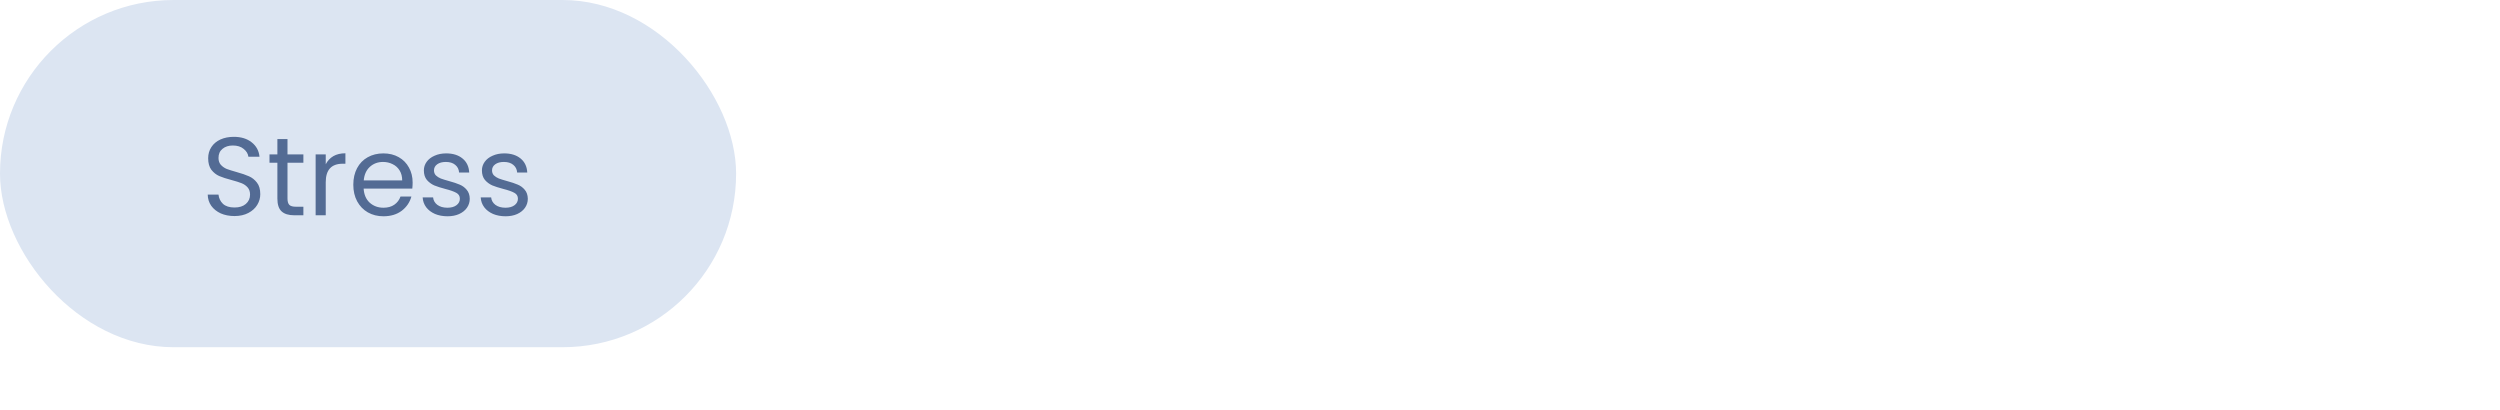 <svg width="360" height="59" viewBox="0 0 360 59" fill="none" xmlns="http://www.w3.org/2000/svg">
<rect width="106" height="50" rx="25" fill="#DCE5F2"/>
<path d="M33.768 31.112C33.032 31.112 32.371 30.984 31.784 30.728C31.208 30.461 30.755 30.099 30.424 29.64C30.093 29.171 29.923 28.632 29.912 28.024H31.464C31.517 28.547 31.731 28.989 32.104 29.352C32.488 29.704 33.043 29.88 33.768 29.88C34.461 29.88 35.005 29.709 35.4 29.368C35.805 29.016 36.008 28.568 36.008 28.024C36.008 27.597 35.891 27.251 35.656 26.984C35.421 26.717 35.128 26.515 34.776 26.376C34.424 26.237 33.949 26.088 33.352 25.928C32.616 25.736 32.024 25.544 31.576 25.352C31.139 25.16 30.76 24.861 30.44 24.456C30.131 24.04 29.976 23.485 29.976 22.792C29.976 22.184 30.131 21.645 30.44 21.176C30.749 20.707 31.181 20.344 31.736 20.088C32.301 19.832 32.947 19.704 33.672 19.704C34.717 19.704 35.571 19.965 36.232 20.488C36.904 21.011 37.283 21.704 37.368 22.568H35.768C35.715 22.141 35.491 21.768 35.096 21.448C34.701 21.117 34.179 20.952 33.528 20.952C32.92 20.952 32.424 21.112 32.04 21.432C31.656 21.741 31.464 22.179 31.464 22.744C31.464 23.149 31.576 23.48 31.8 23.736C32.035 23.992 32.317 24.189 32.648 24.328C32.989 24.456 33.464 24.605 34.072 24.776C34.808 24.979 35.4 25.181 35.848 25.384C36.296 25.576 36.68 25.88 37 26.296C37.32 26.701 37.48 27.256 37.48 27.96C37.48 28.504 37.336 29.016 37.048 29.496C36.76 29.976 36.333 30.365 35.768 30.664C35.203 30.963 34.536 31.112 33.768 31.112ZM41.399 23.432V28.6C41.399 29.027 41.489 29.331 41.671 29.512C41.852 29.683 42.167 29.768 42.615 29.768H43.687V31H42.375C41.564 31 40.956 30.813 40.551 30.44C40.145 30.067 39.943 29.453 39.943 28.6V23.432H38.807V22.232H39.943V20.024H41.399V22.232H43.687V23.432H41.399ZM46.907 23.656C47.163 23.155 47.525 22.765 47.995 22.488C48.475 22.211 49.056 22.072 49.739 22.072V23.576H49.355C47.723 23.576 46.907 24.461 46.907 26.232V31H45.451V22.232H46.907V23.656ZM59.419 26.28C59.419 26.557 59.404 26.851 59.371 27.16H52.364C52.417 28.024 52.71 28.701 53.243 29.192C53.788 29.672 54.444 29.912 55.212 29.912C55.841 29.912 56.364 29.768 56.779 29.48C57.206 29.181 57.505 28.787 57.675 28.296H59.243C59.009 29.139 58.539 29.827 57.836 30.36C57.132 30.883 56.257 31.144 55.212 31.144C54.38 31.144 53.633 30.957 52.971 30.584C52.321 30.211 51.809 29.683 51.435 29C51.062 28.307 50.876 27.507 50.876 26.6C50.876 25.693 51.057 24.899 51.419 24.216C51.782 23.533 52.289 23.011 52.94 22.648C53.601 22.275 54.358 22.088 55.212 22.088C56.044 22.088 56.779 22.269 57.419 22.632C58.059 22.995 58.55 23.496 58.892 24.136C59.243 24.765 59.419 25.48 59.419 26.28ZM57.916 25.976C57.916 25.421 57.793 24.947 57.547 24.552C57.302 24.147 56.966 23.843 56.539 23.64C56.123 23.427 55.66 23.32 55.148 23.32C54.411 23.32 53.782 23.555 53.26 24.024C52.748 24.493 52.454 25.144 52.38 25.976H57.916ZM64.445 31.144C63.773 31.144 63.171 31.032 62.637 30.808C62.104 30.573 61.683 30.253 61.373 29.848C61.064 29.432 60.893 28.957 60.861 28.424H62.365C62.408 28.861 62.611 29.219 62.973 29.496C63.347 29.773 63.832 29.912 64.429 29.912C64.984 29.912 65.421 29.789 65.741 29.544C66.061 29.299 66.221 28.989 66.221 28.616C66.221 28.232 66.051 27.949 65.709 27.768C65.368 27.576 64.84 27.389 64.125 27.208C63.475 27.037 62.941 26.867 62.525 26.696C62.12 26.515 61.768 26.253 61.469 25.912C61.181 25.56 61.037 25.101 61.037 24.536C61.037 24.088 61.171 23.677 61.437 23.304C61.704 22.931 62.083 22.637 62.573 22.424C63.064 22.2 63.624 22.088 64.253 22.088C65.224 22.088 66.008 22.333 66.605 22.824C67.203 23.315 67.523 23.987 67.565 24.84H66.109C66.077 24.381 65.891 24.013 65.549 23.736C65.219 23.459 64.771 23.32 64.205 23.32C63.683 23.32 63.267 23.432 62.957 23.656C62.648 23.88 62.493 24.173 62.493 24.536C62.493 24.824 62.584 25.064 62.765 25.256C62.957 25.437 63.192 25.587 63.469 25.704C63.757 25.811 64.152 25.933 64.653 26.072C65.283 26.243 65.795 26.413 66.189 26.584C66.584 26.744 66.92 26.989 67.197 27.32C67.485 27.651 67.635 28.083 67.645 28.616C67.645 29.096 67.512 29.528 67.245 29.912C66.979 30.296 66.6 30.6 66.109 30.824C65.629 31.037 65.075 31.144 64.445 31.144ZM72.805 31.144C72.133 31.144 71.53 31.032 70.997 30.808C70.463 30.573 70.042 30.253 69.733 29.848C69.423 29.432 69.253 28.957 69.221 28.424H70.725C70.767 28.861 70.97 29.219 71.333 29.496C71.706 29.773 72.191 29.912 72.789 29.912C73.343 29.912 73.781 29.789 74.101 29.544C74.421 29.299 74.581 28.989 74.581 28.616C74.581 28.232 74.41 27.949 74.069 27.768C73.727 27.576 73.199 27.389 72.485 27.208C71.834 27.037 71.301 26.867 70.885 26.696C70.479 26.515 70.127 26.253 69.829 25.912C69.541 25.56 69.397 25.101 69.397 24.536C69.397 24.088 69.53 23.677 69.797 23.304C70.063 22.931 70.442 22.637 70.933 22.424C71.423 22.2 71.983 22.088 72.613 22.088C73.583 22.088 74.367 22.333 74.965 22.824C75.562 23.315 75.882 23.987 75.925 24.84H74.469C74.437 24.381 74.25 24.013 73.909 23.736C73.578 23.459 73.13 23.32 72.565 23.32C72.042 23.32 71.626 23.432 71.317 23.656C71.007 23.88 70.853 24.173 70.853 24.536C70.853 24.824 70.943 25.064 71.125 25.256C71.317 25.437 71.551 25.587 71.829 25.704C72.117 25.811 72.511 25.933 73.013 26.072C73.642 26.243 74.154 26.413 74.549 26.584C74.943 26.744 75.279 26.989 75.557 27.32C75.845 27.651 75.994 28.083 76.005 28.616C76.005 29.096 75.871 29.528 75.605 29.912C75.338 30.296 74.959 30.6 74.469 30.824C73.989 31.037 73.434 31.144 72.805 31.144Z" fill="#536B94"/>
</svg>
